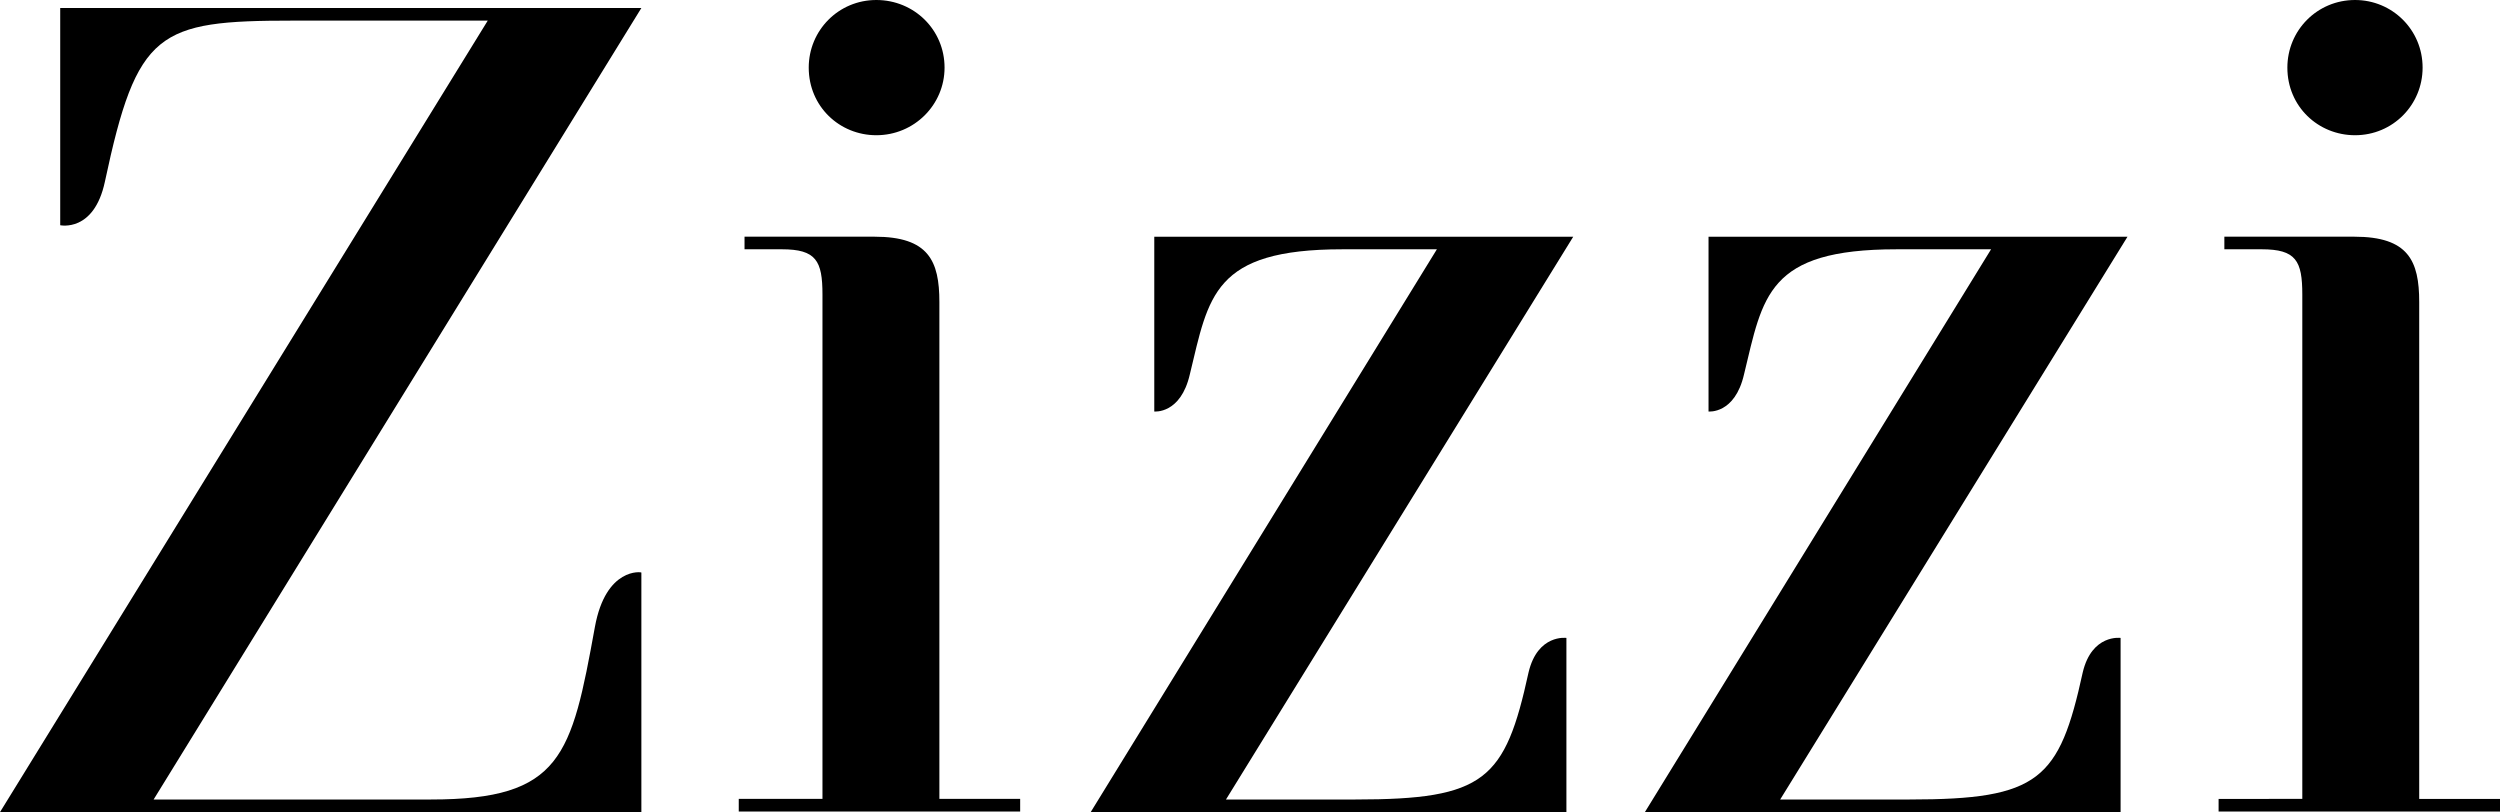 <?xml version="1.0" encoding="utf-8"?>
<!-- Generator: Adobe Illustrator 16.0.4, SVG Export Plug-In . SVG Version: 6.00 Build 0)  -->
<!DOCTYPE svg PUBLIC "-//W3C//DTD SVG 1.1//EN" "http://www.w3.org/Graphics/SVG/1.1/DTD/svg11.dtd">
<svg version="1.1" id="Layer_1" xmlns="http://www.w3.org/2000/svg" xmlns:xlink="http://www.w3.org/1999/xlink" x="0px" y="0px"
	 width="377.03px" height="122.477px" viewBox="291.479 217.431 377.03 122.477"
	 enable-background="new 291.479 217.431 377.03 122.477" xml:space="preserve">
<path d="M381.197,311.984c-3.535,19.453-5.007,26.021-24.711,26.021h-41.839l73.558-119.367H300.56v32.759
	c0,0,5.096,1.126,6.738-6.568c4.845-22.732,7.95-24.289,28.354-24.289h29.386l-73.558,119.367h96.725v-36.124
	C388.286,303.693,382.848,302.913,381.197,311.984z"/>
<path d="M495.903,338.005H476.37l52.373-84.876h-63.185v26.362c0,0,3.984,0.431,5.366-5.622
	c2.853-11.754,3.454-18.842,22.988-18.842h14.266l-52.211,84.881h71.745v-26.272c0,0-4.324-0.609-5.706,5.187
	C518.461,335.062,515.438,338.005,495.903,338.005"/>
<path d="M579.483,338.005H559.95l52.382-84.876h-63.186v26.362c0,0,3.976,0.431,5.357-5.622
	c2.854-11.754,3.454-18.842,22.988-18.842h14.266l-52.211,84.881h71.744v-26.272c0,0-4.324-0.609-5.706,5.187
	C602.041,335.062,599.018,338.005,579.483,338.005"/>
<path d="M433.149,338.005V262.98c0-6.223-1.642-9.852-9.762-9.852h-19.624v1.898h5.617c5.186,0,6.137,1.731,6.137,6.828v76.061
	h-12.625v1.902h42.44v-1.902h-12.185V338.005z"/>
<path d="M656.325,338.005V262.98c0-6.223-1.642-9.852-9.771-9.852h-19.615v1.898h5.617c5.187,0,6.138,1.731,6.138,6.828v76.061
	H626.07v1.902h42.439v-1.902h-12.185V338.005z"/>
<path d="M423.638,237.825c5.707,0,10.292-4.58,10.292-10.197c0-5.702-4.585-10.197-10.292-10.197
	c-5.698,0-10.193,4.581-10.193,10.197C413.445,233.505,418.111,237.825,423.638,237.825"/>
<path d="M646.645,237.825c5.706,0,10.192-4.58,10.192-10.197c0-5.702-4.576-10.197-10.192-10.197
	c-5.707,0-10.203,4.581-10.203,10.197C636.441,233.505,641.107,237.825,646.645,237.825"/>
</svg>
